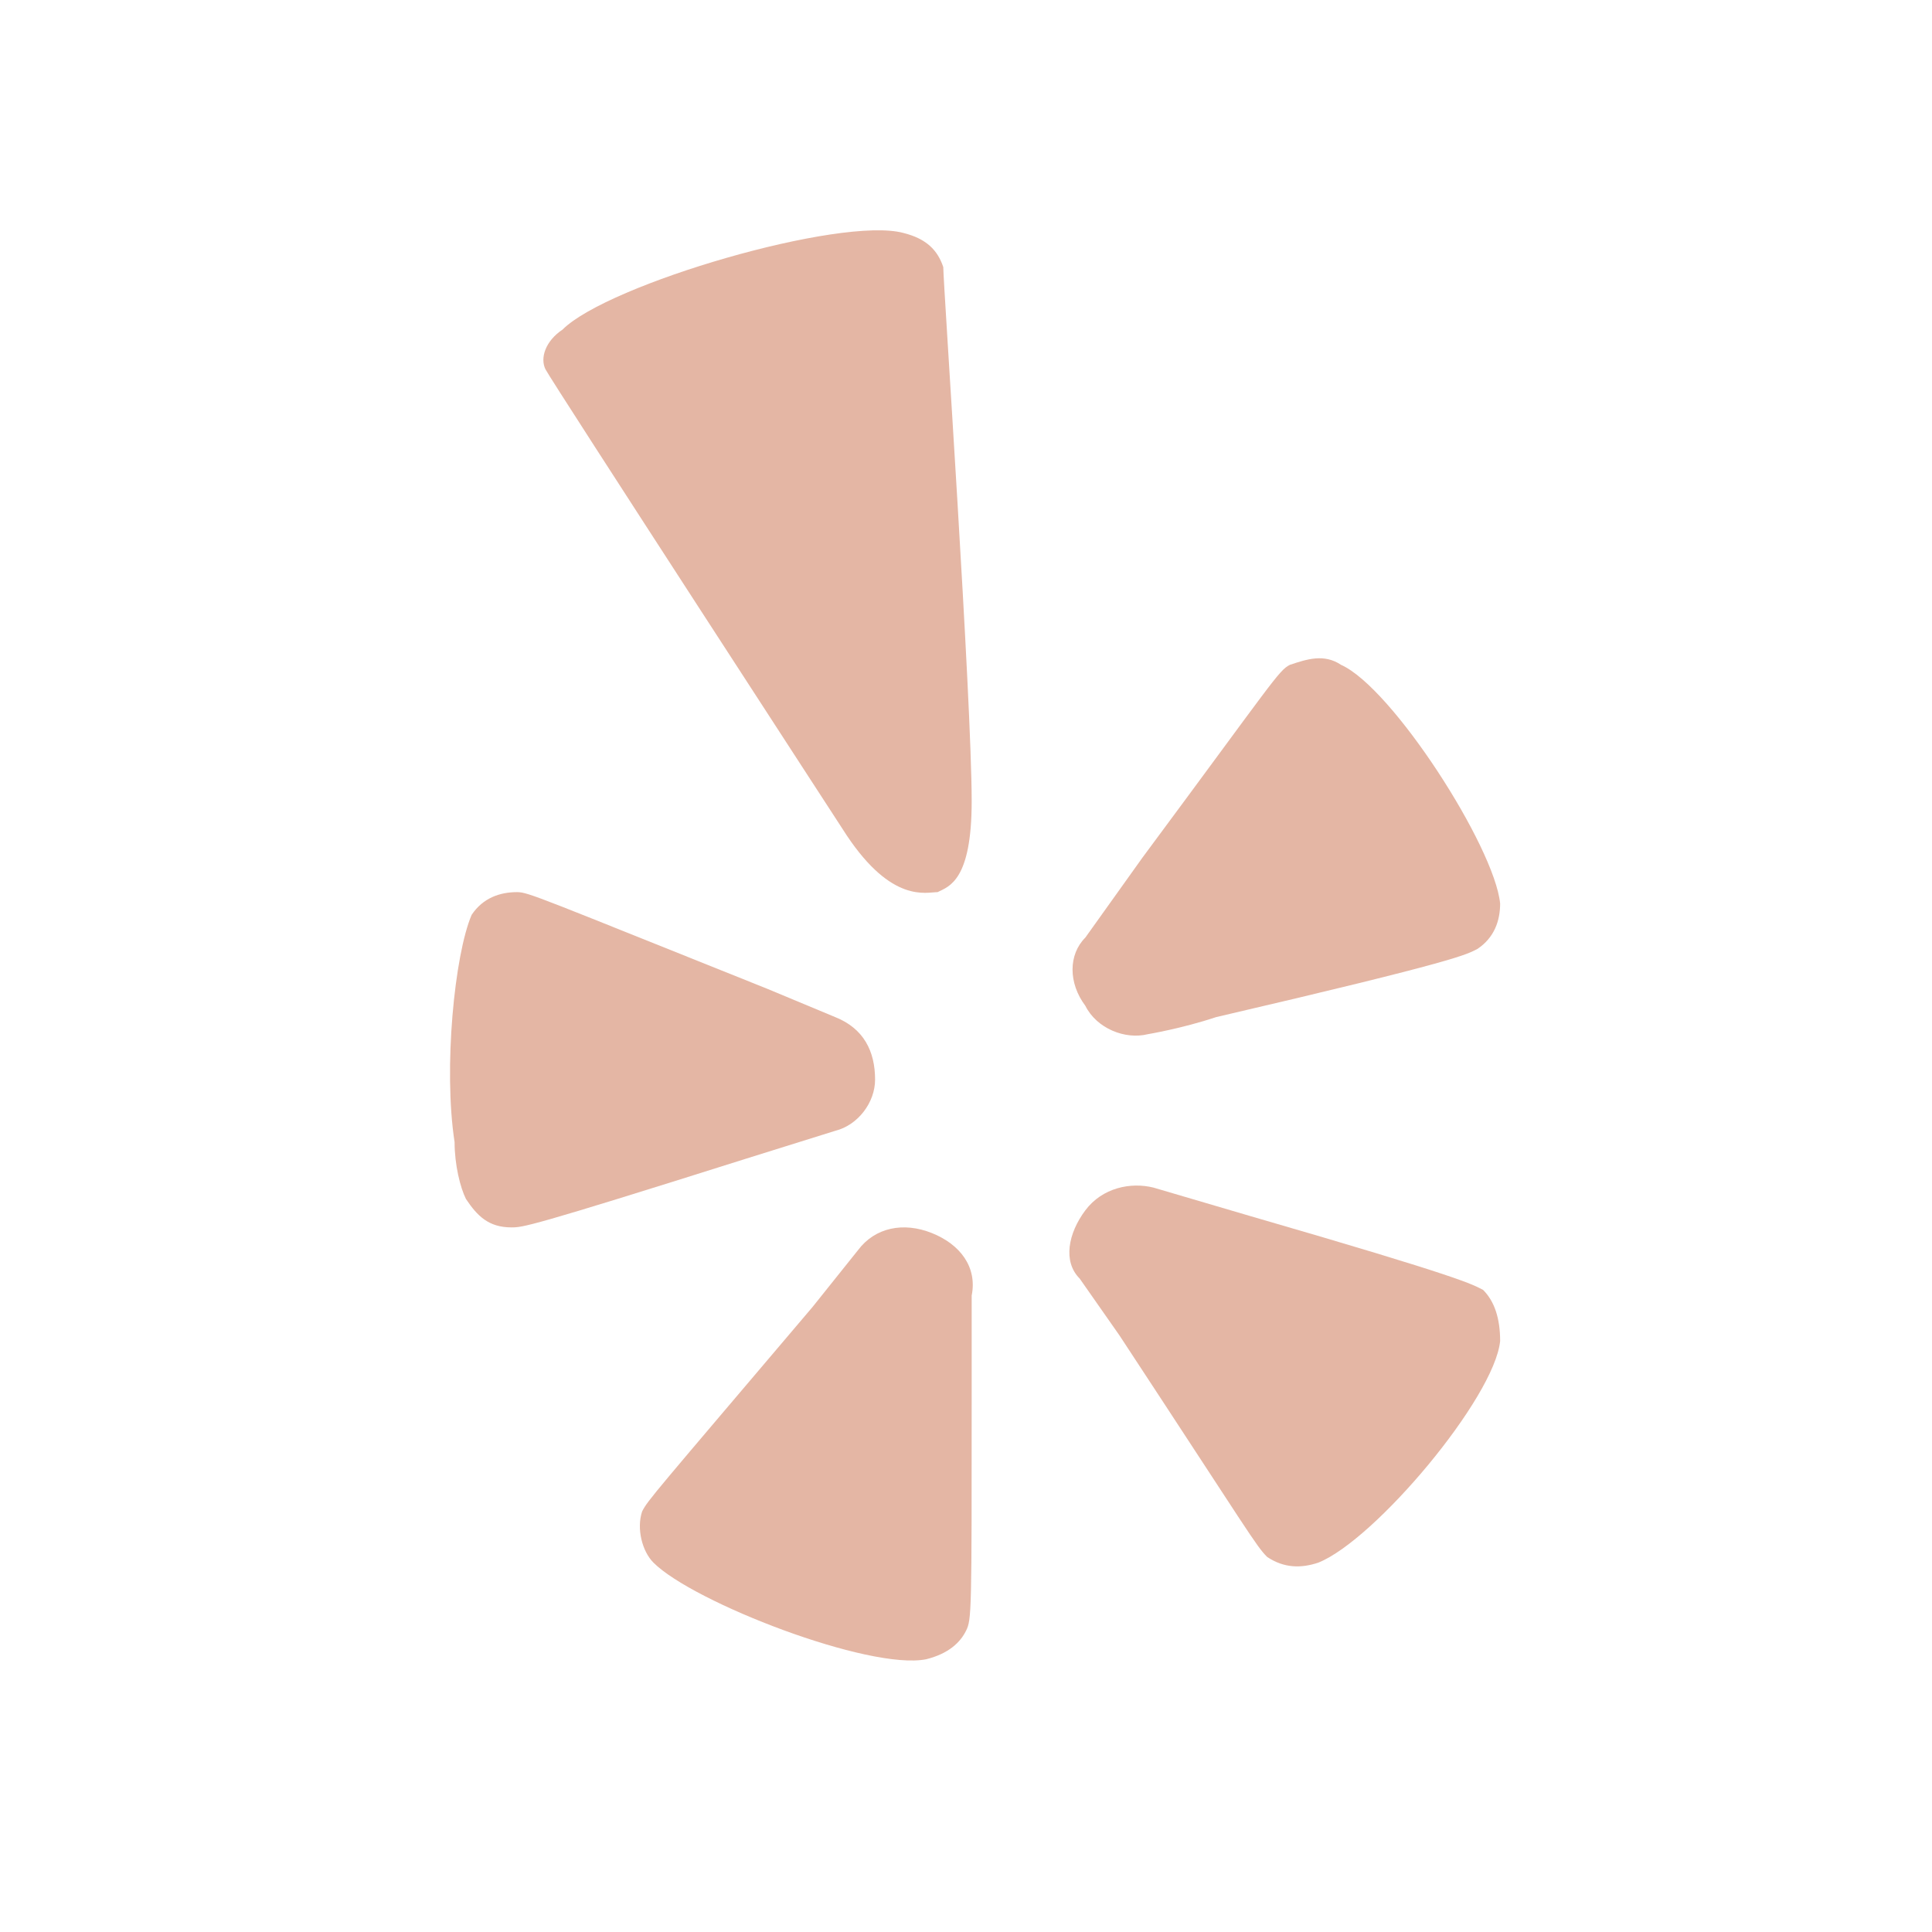 <?xml version="1.0" encoding="utf-8"?>
<!-- Generator: Adobe Illustrator 21.0.1, SVG Export Plug-In . SVG Version: 6.00 Build 0)  -->
<svg version="1.1" id="Layer_1" xmlns="http://www.w3.org/2000/svg" xmlns:xlink="http://www.w3.org/1999/xlink" x="0px" y="0px"
	 width="34px" height="34px" viewBox="0 0 34 34" style="enable-background:new 0 0 34 34;" xml:space="preserve">
<style type="text/css">
	.st0{fill:#E4B6A4;}
</style>
<g>
	<path class="st0" d="M14.7,19.9c0.4-0.1,0.7-0.5,0.7-0.9c0-0.5-0.2-0.9-0.7-1.1c0,0-1.2-0.5-1.2-0.5c-4-1.6-4.2-1.7-4.4-1.7
		c-0.3,0-0.6,0.1-0.8,0.4C8,16.8,7.8,18.8,8,20.1c0,0.4,0.1,0.8,0.2,1c0.2,0.3,0.4,0.5,0.8,0.5c0.2,0,0.3,0,4.1-1.2
		C13.1,20.4,14.7,19.9,14.7,19.9z"/>
	<path class="st0" d="M16.4,21.7c-0.5-0.2-1-0.1-1.3,0.3c0,0-0.8,1-0.8,1c-2.8,3.3-2.9,3.4-3,3.6c-0.1,0.3,0,0.7,0.2,0.9
		c0.7,0.7,3.8,1.9,4.8,1.7c0.4-0.1,0.6-0.3,0.7-0.5c0.1-0.2,0.1-0.3,0.1-4.2c0,0,0-1.7,0-1.7C17.2,22.3,16.9,21.9,16.4,21.7z"/>
	<path class="st0" d="M26.1,22.7c-0.2-0.1-0.3-0.2-4.1-1.3c0,0-1.7-0.5-1.7-0.5c-0.4-0.1-0.9,0-1.2,0.4c-0.3,0.4-0.4,0.9-0.1,1.2
		l0.7,1c2.3,3.5,2.4,3.7,2.6,3.9c0.3,0.2,0.6,0.2,0.9,0.1c1-0.4,3.1-2.9,3.2-3.9C26.4,23.2,26.3,22.9,26.1,22.7z"/>
	<path class="st0" d="M20.2,18.2c0,0,0.6-0.1,1.2-0.3c4.3-1,4.4-1.1,4.6-1.2c0.3-0.2,0.4-0.5,0.4-0.8c0,0,0,0,0,0
		c-0.1-1-1.9-3.8-2.8-4.2c-0.3-0.2-0.6-0.1-0.9,0c-0.2,0.1-0.3,0.3-2.6,3.4c0,0-1,1.4-1,1.4c-0.3,0.3-0.3,0.8,0,1.2
		C19.3,18.1,19.8,18.3,20.2,18.2z"/>
	<path class="st0" d="M16.6,4.7c-0.1-0.3-0.3-0.5-0.7-0.6c-1.1-0.3-5.2,0.9-6,1.7C9.6,6,9.5,6.3,9.6,6.5c0.1,0.2,5.3,8.2,5.3,8.2
		c0.8,1.2,1.4,1,1.6,1c0.2-0.1,0.6-0.2,0.6-1.6C17.1,12.3,16.6,5,16.6,4.7z"/>
</g>
</svg>
